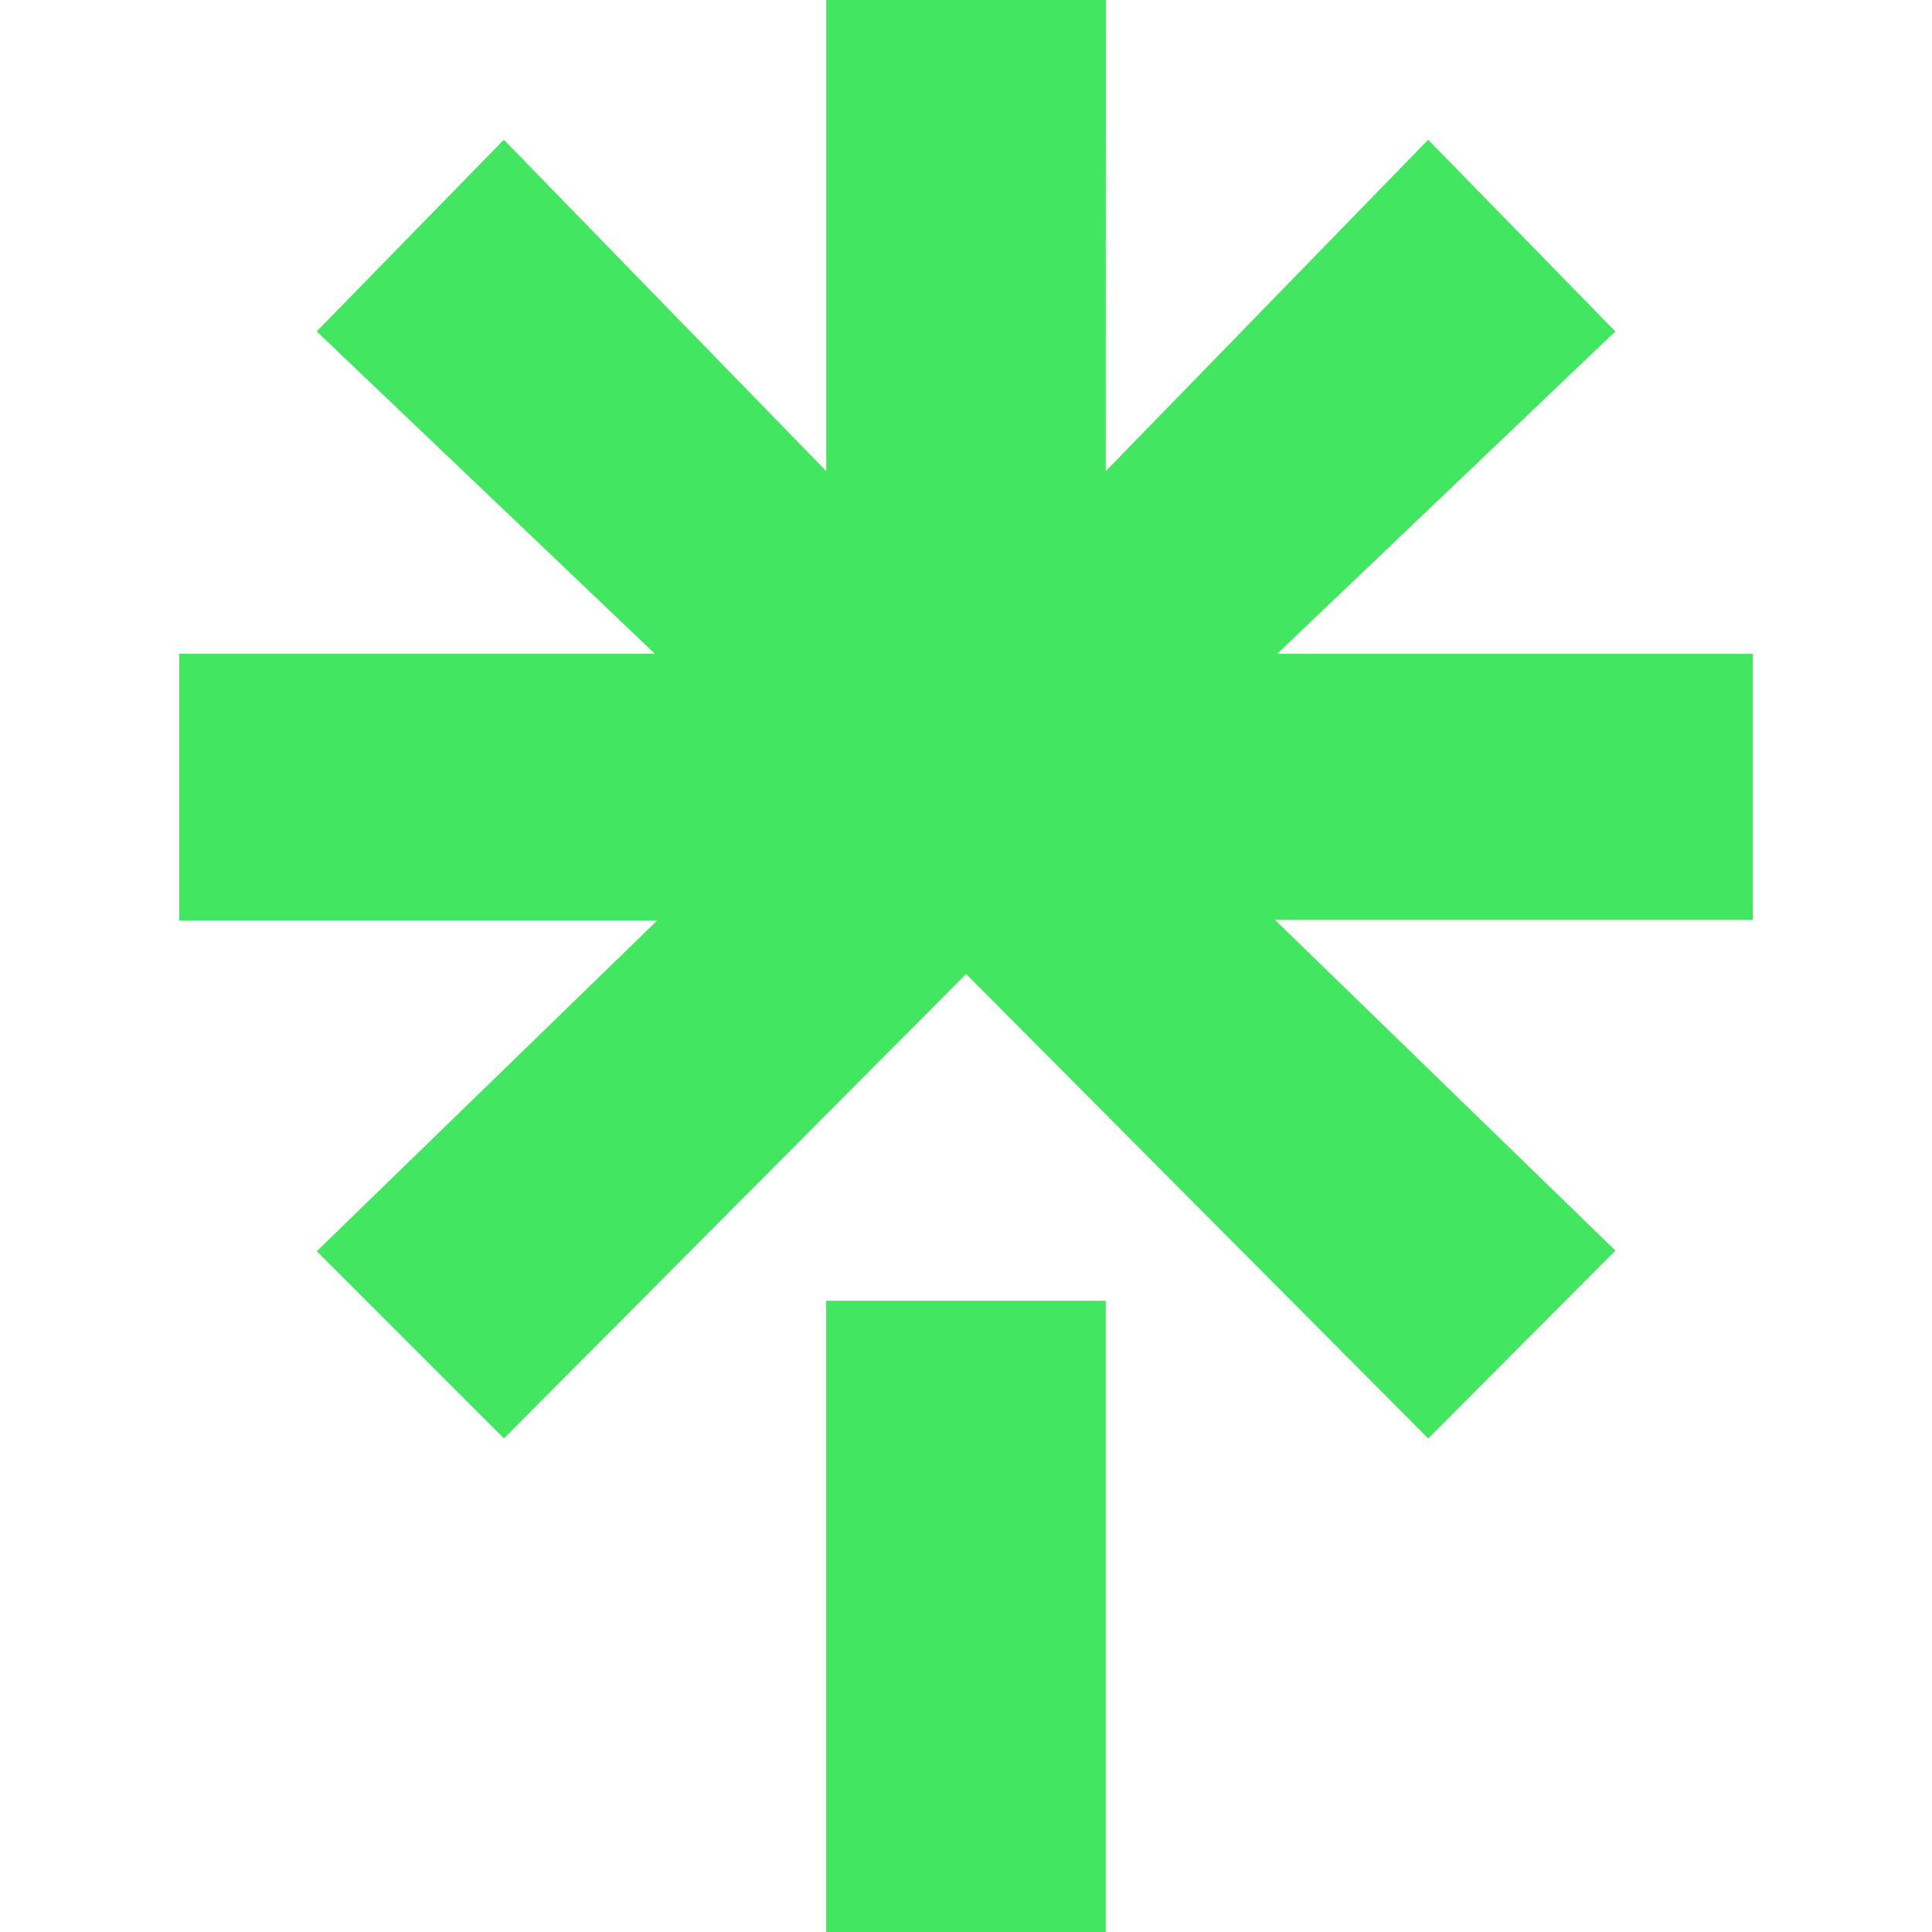 <?xml version="1.0" encoding="UTF-8" standalone="no"?>
<svg
   role="img"
   viewBox="0 0 24 24"
   version="1.1"
   id="svg6"
   sodipodi:docname="linktree.svg"
   xml:space="preserve"
   inkscape:version="1.2.2 (b0a8486541, 2022-12-01)"
   xmlns:inkscape="http://www.inkscape.org/namespaces/inkscape"
   xmlns:sodipodi="http://sodipodi.sourceforge.net/DTD/sodipodi-0.dtd"
   xmlns="http://www.w3.org/2000/svg"
   xmlns:svg="http://www.w3.org/2000/svg"><defs
     id="defs10" /><sodipodi:namedview
     id="namedview8"
     pagecolor="#ffffff"
     bordercolor="#666666"
     borderopacity="1.0"
     inkscape:showpageshadow="2"
     inkscape:pageopacity="0.0"
     inkscape:pagecheckerboard="0"
     inkscape:deskcolor="#d1d1d1"
     showgrid="false"
     inkscape:zoom="9.8422539"
     inkscape:cx="-39.726673"
     inkscape:cy="25.654693"
     inkscape:window-width="1920"
     inkscape:window-height="1053"
     inkscape:window-x="0"
     inkscape:window-y="27"
     inkscape:window-maximized="1"
     inkscape:current-layer="svg6" /><title
     id="title2">Linktree</title><path
     d="m13.736 5.853 4.005-4.117 2.325 2.381-4.201 4.005h5.909v3.305h-5.936l4.229 4.108-2.325 2.334L12.001 12.099l-5.741 5.769-2.325-2.325 4.229-4.108h-5.938V8.121h5.909L3.934 4.117l2.325-2.381 4.005 4.117V0h3.473zm-3.473 10.306h3.473V24h-3.473z"
     id="path4"
     style="fill:#43e660;fill-opacity:1" /></svg>
